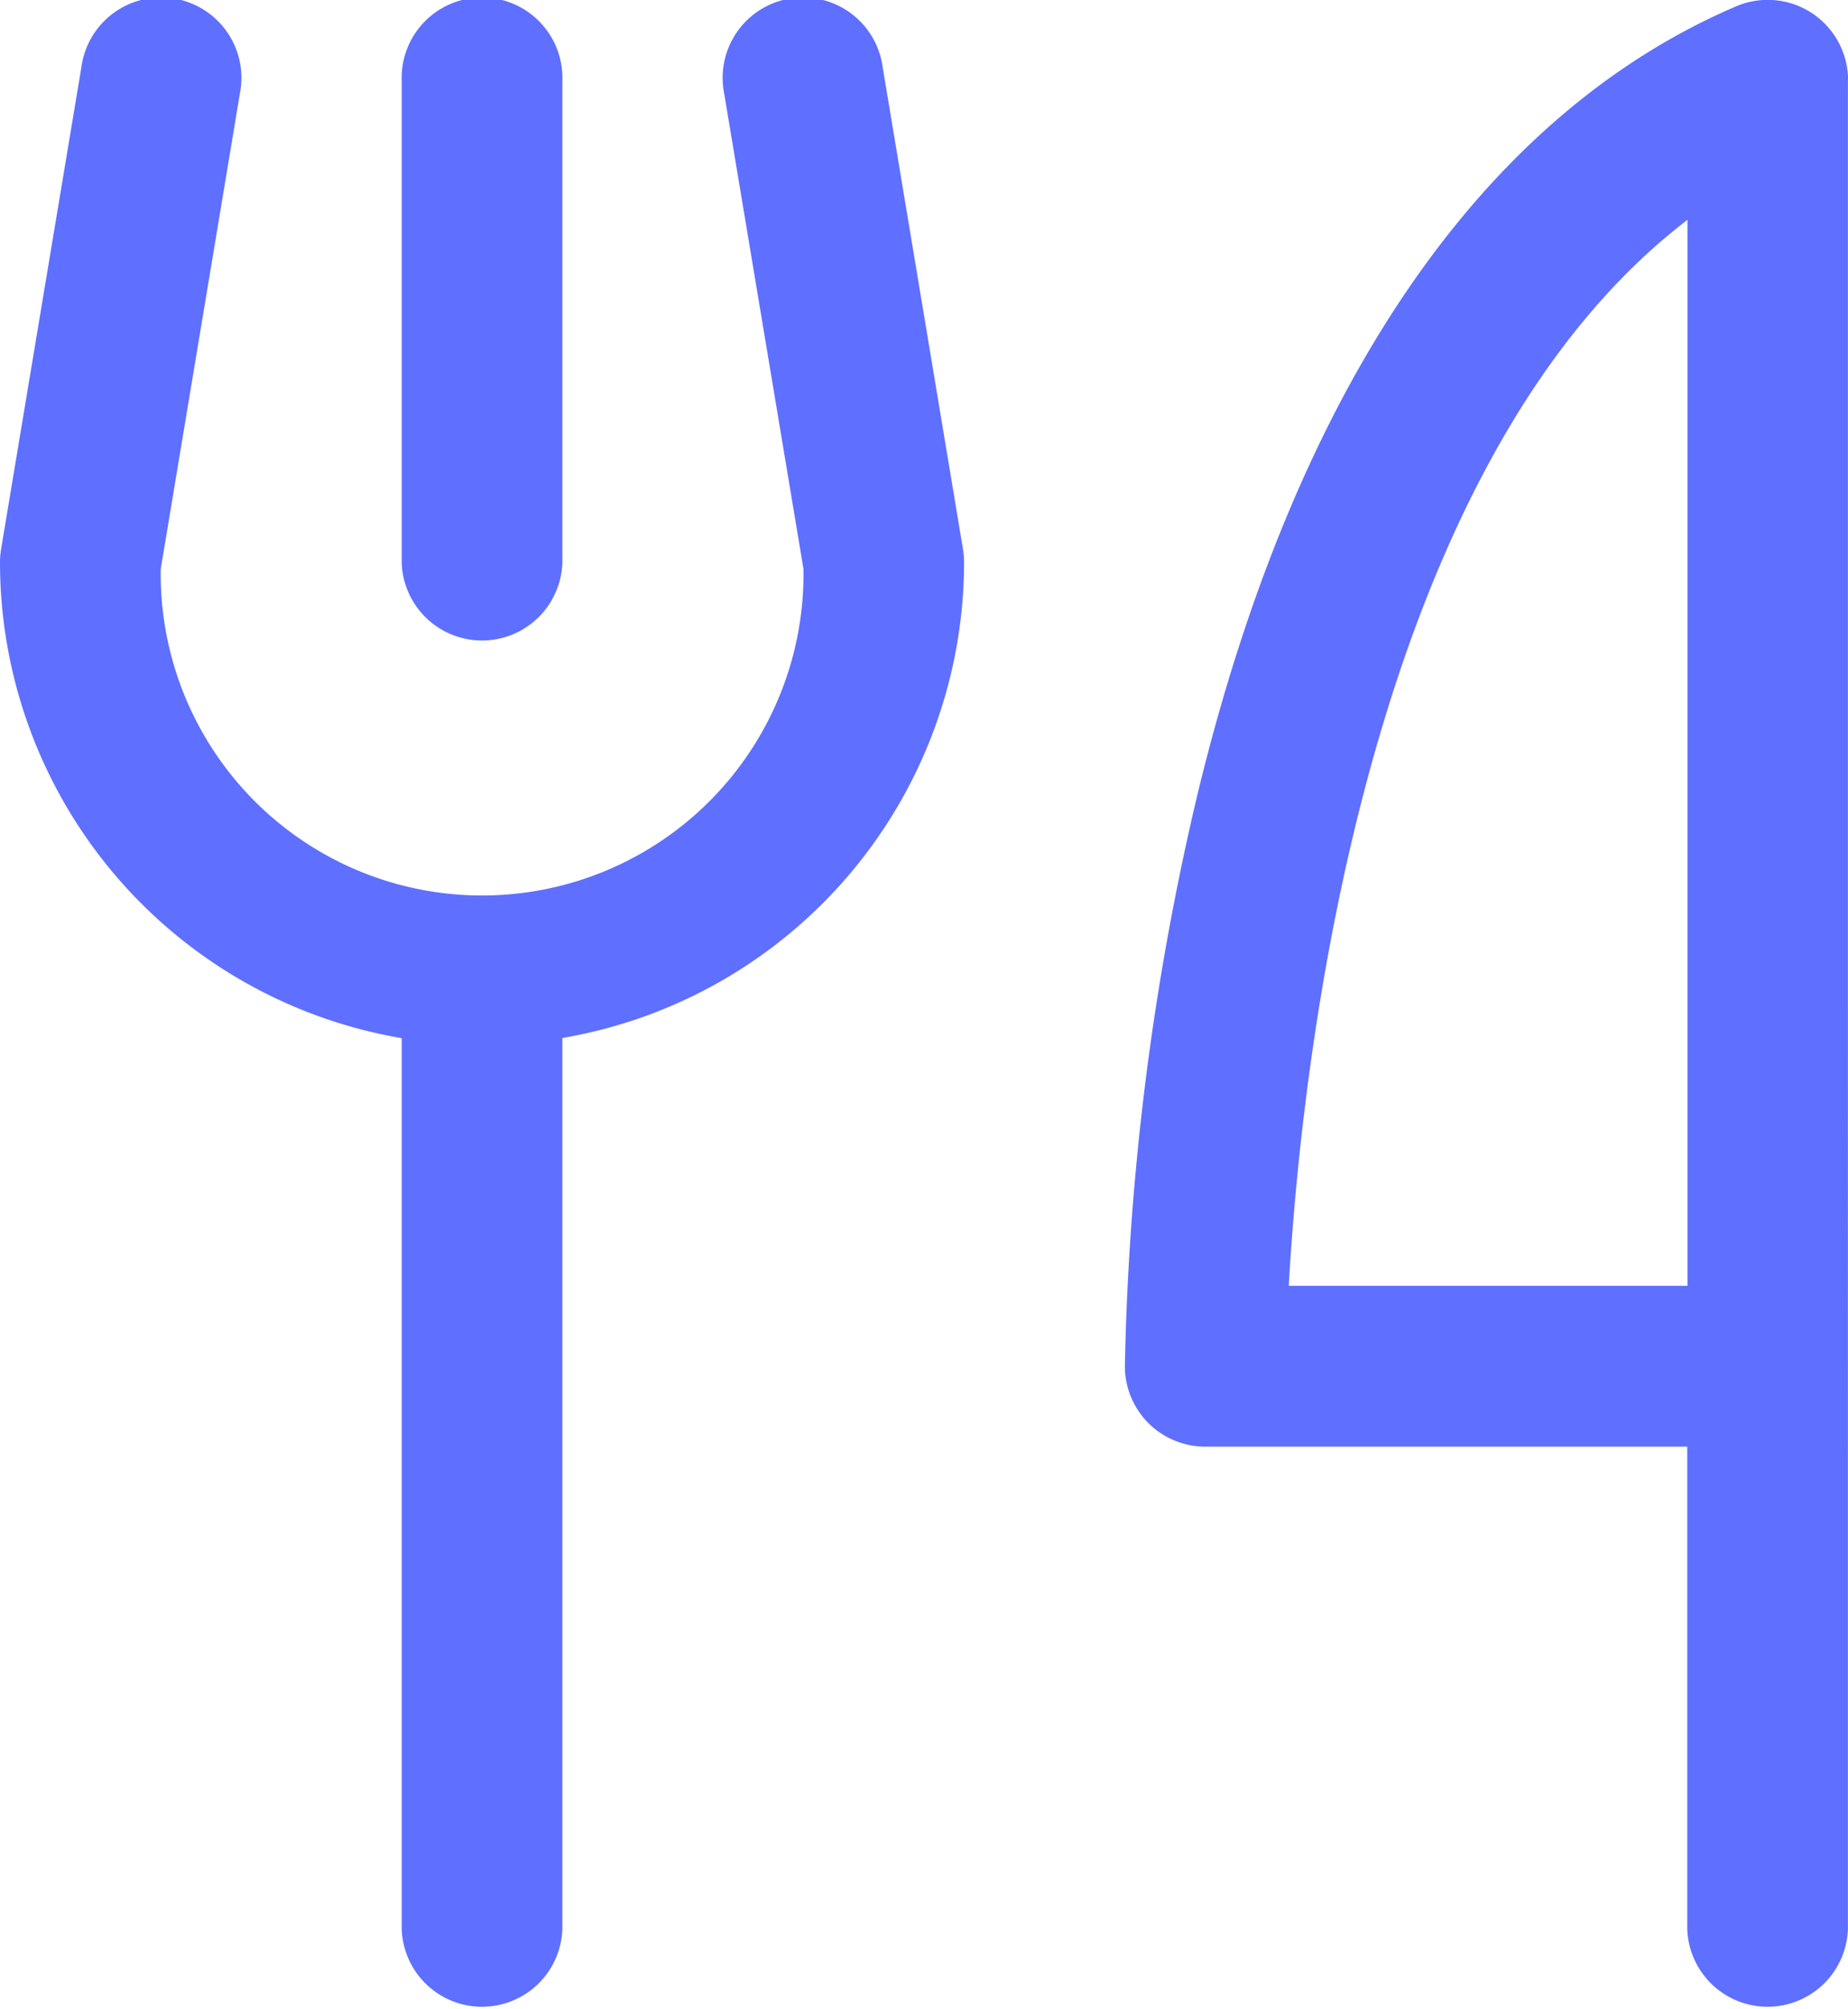 <svg xmlns="http://www.w3.org/2000/svg" width="23.545" height="25.592" viewBox="0 0 23.545 25.592">
  <path id="icon-bewirtungskosten" d="M37.118,39.166V33.024a1.024,1.024,0,1,1,2.047,0v6.142a1.024,1.024,0,0,1-2.047,0Zm18.426-6.142V56.568a1.024,1.024,0,0,1-2.047,0V50.426H47.355A1.024,1.024,0,0,1,46.332,49.4a34.39,34.39,0,0,1,.924-7.278c1.251-5.181,3.624-8.654,6.863-10.041a1.024,1.024,0,0,1,1.427.941ZM53.5,34.8c-4.116,3.144-4.923,10.8-5.08,13.577H53.5ZM43.246,32.856a1.024,1.024,0,1,0-2.019.337l1.01,6.054a4.095,4.095,0,1,1-8.189,0l1.008-6.054a1.024,1.024,0,1,0-2.019-.337L32.013,39a1.046,1.046,0,0,0-.013.168,6.151,6.151,0,0,0,5.118,6.055V56.568a1.024,1.024,0,0,0,2.047,0V45.221a6.151,6.151,0,0,0,5.118-6.055A1.045,1.045,0,0,0,44.27,39Z" transform="translate(-32 -32)" fill="#5f6fff"/>
</svg>
